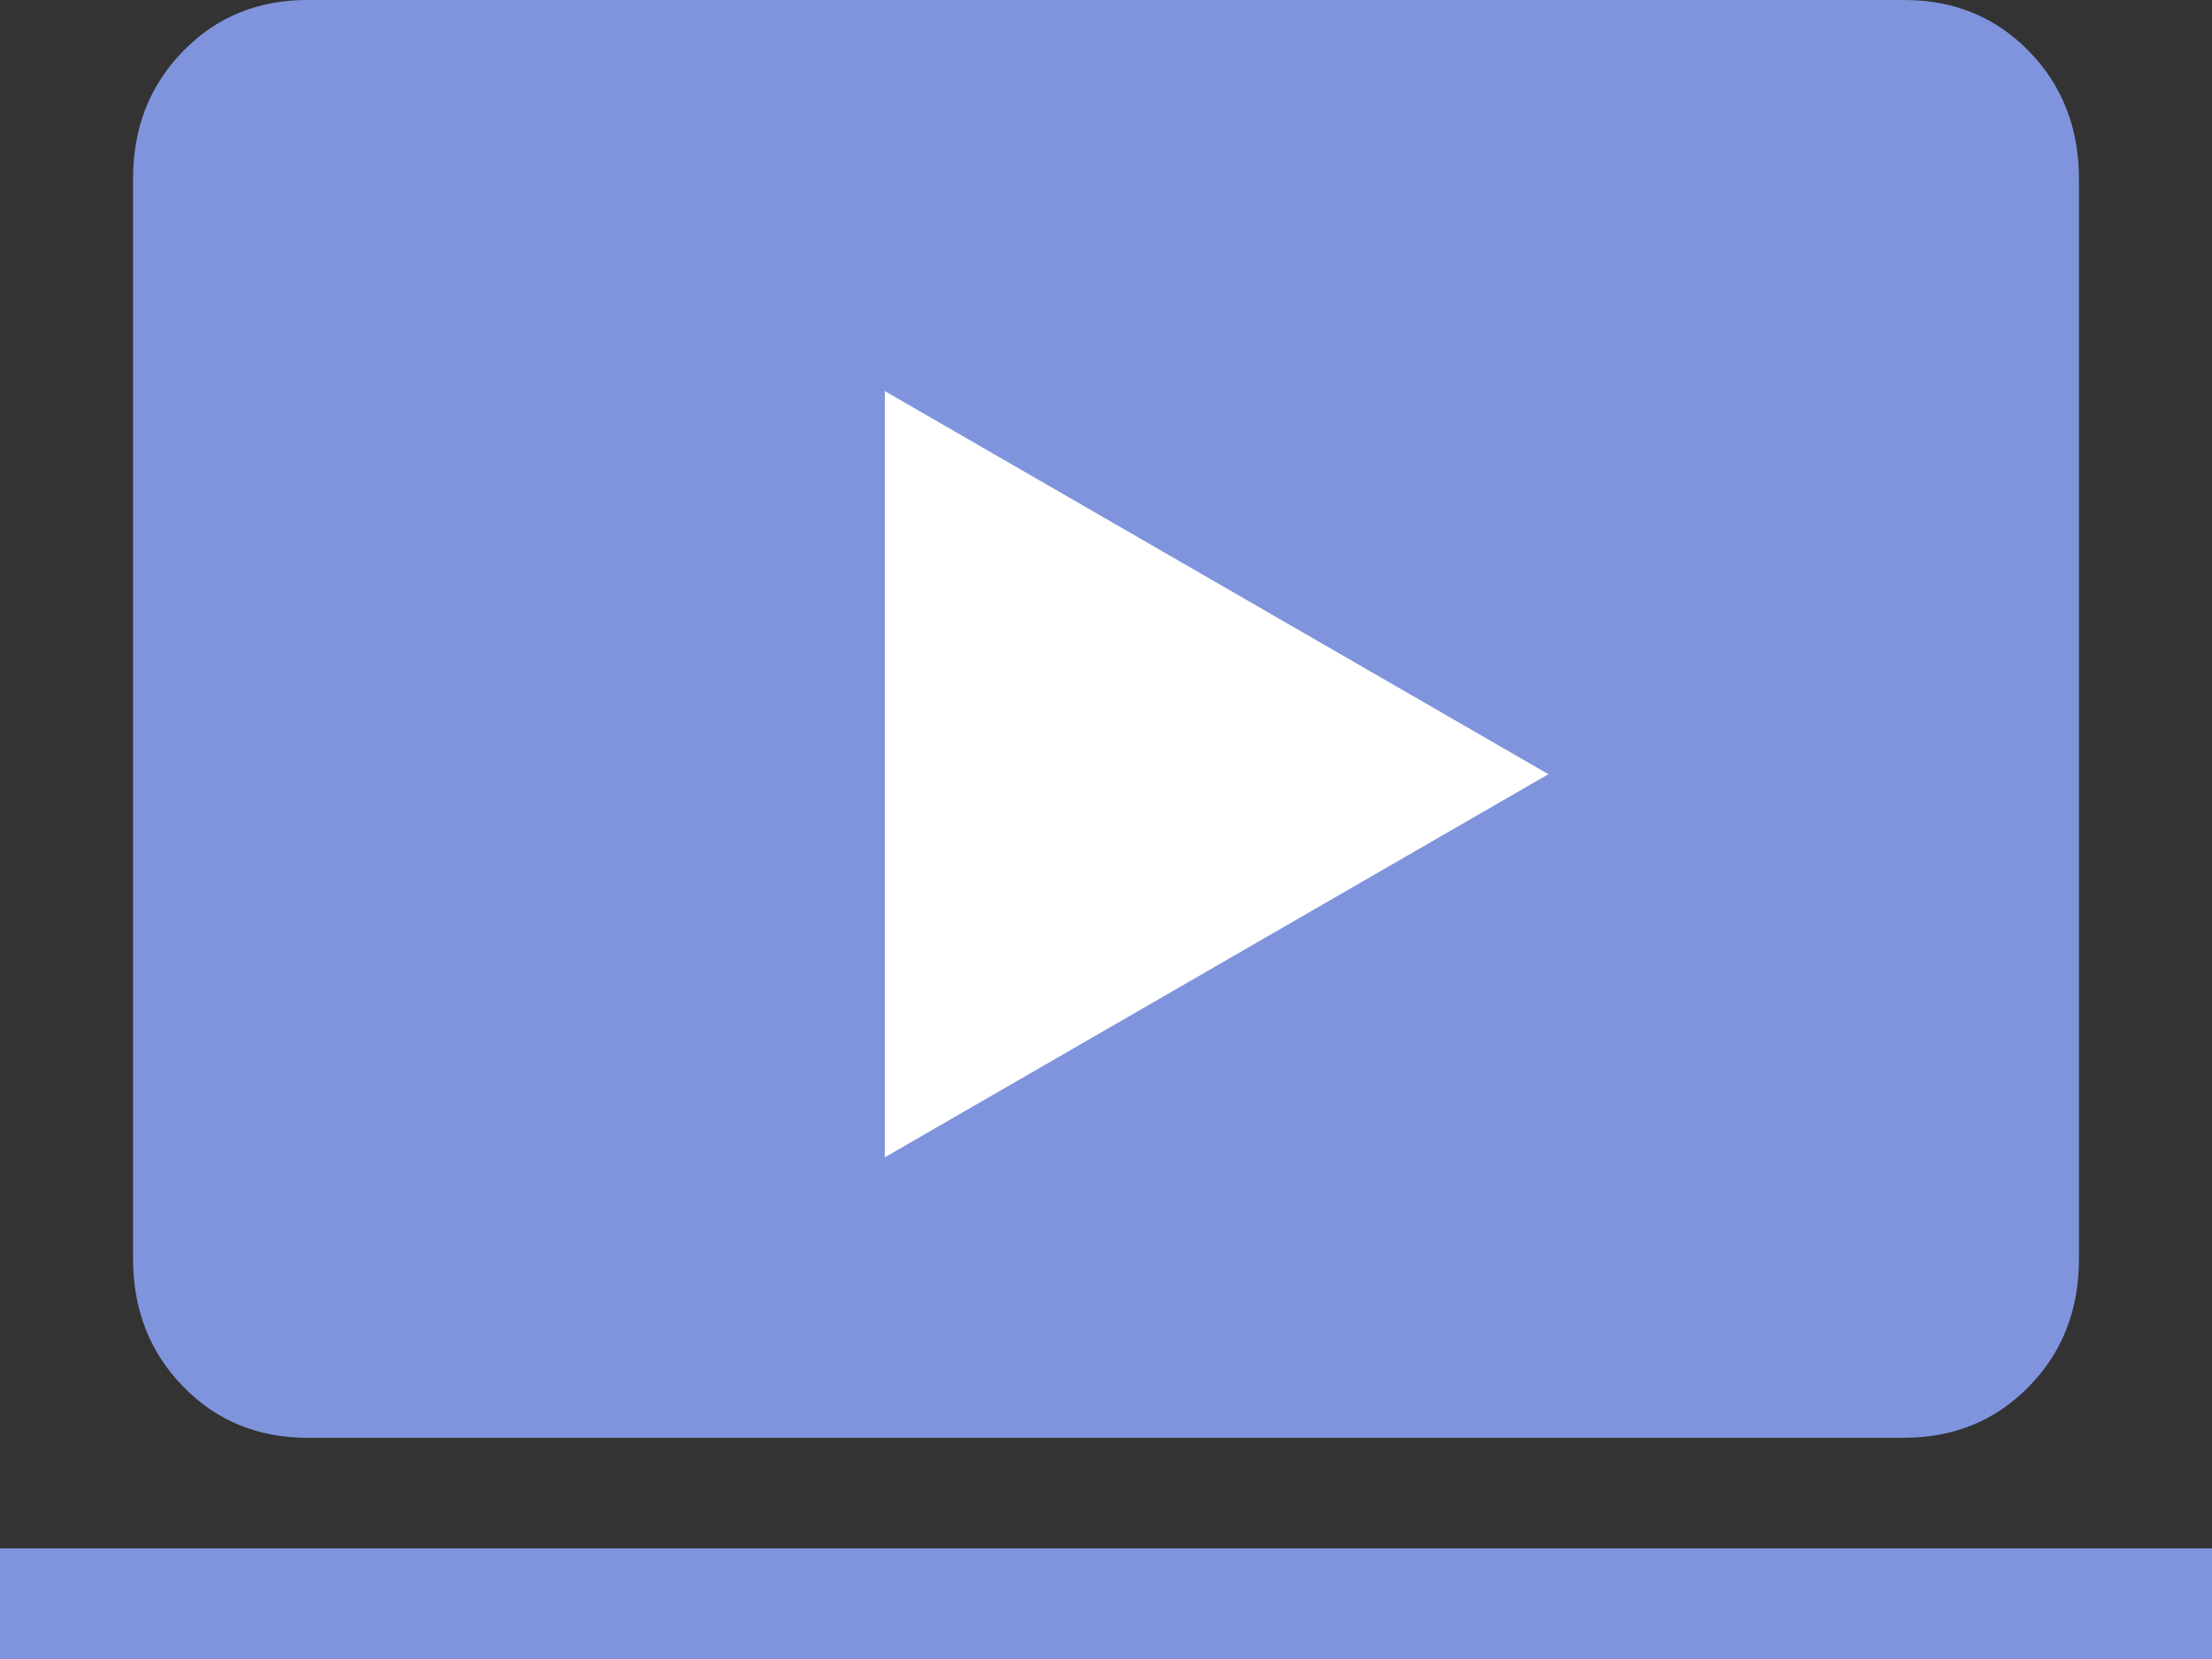 <?xml version="1.0" encoding="UTF-8"?> <svg xmlns="http://www.w3.org/2000/svg" width="20" height="15" viewBox="0 0 20 15" fill="none"><rect x="0" y="0" width="20" height="15" fill="#333333" stroke="none"/><path d="M2.783 13C2.332 13 1.957 12.846 1.656 12.537C1.355 12.228 1.204 11.844 1.203 11.384V1.615C1.203 1.155 1.354 0.771 1.656 0.462C1.957 0.153 2.333 -0.001 2.782 2.15517e-06H17.218C17.668 2.15517e-06 18.043 0.154 18.344 0.462C18.645 0.77 18.796 1.154 18.797 1.615V11.385C18.797 11.845 18.646 12.229 18.344 12.537C18.043 12.845 17.667 12.999 17.217 13H2.783ZM0 15V14H20V15H0Z" fill="#8094DD"></path><path d="M14 7L8 10.464V3.536L14 7Z" fill="white"></path></svg> 
